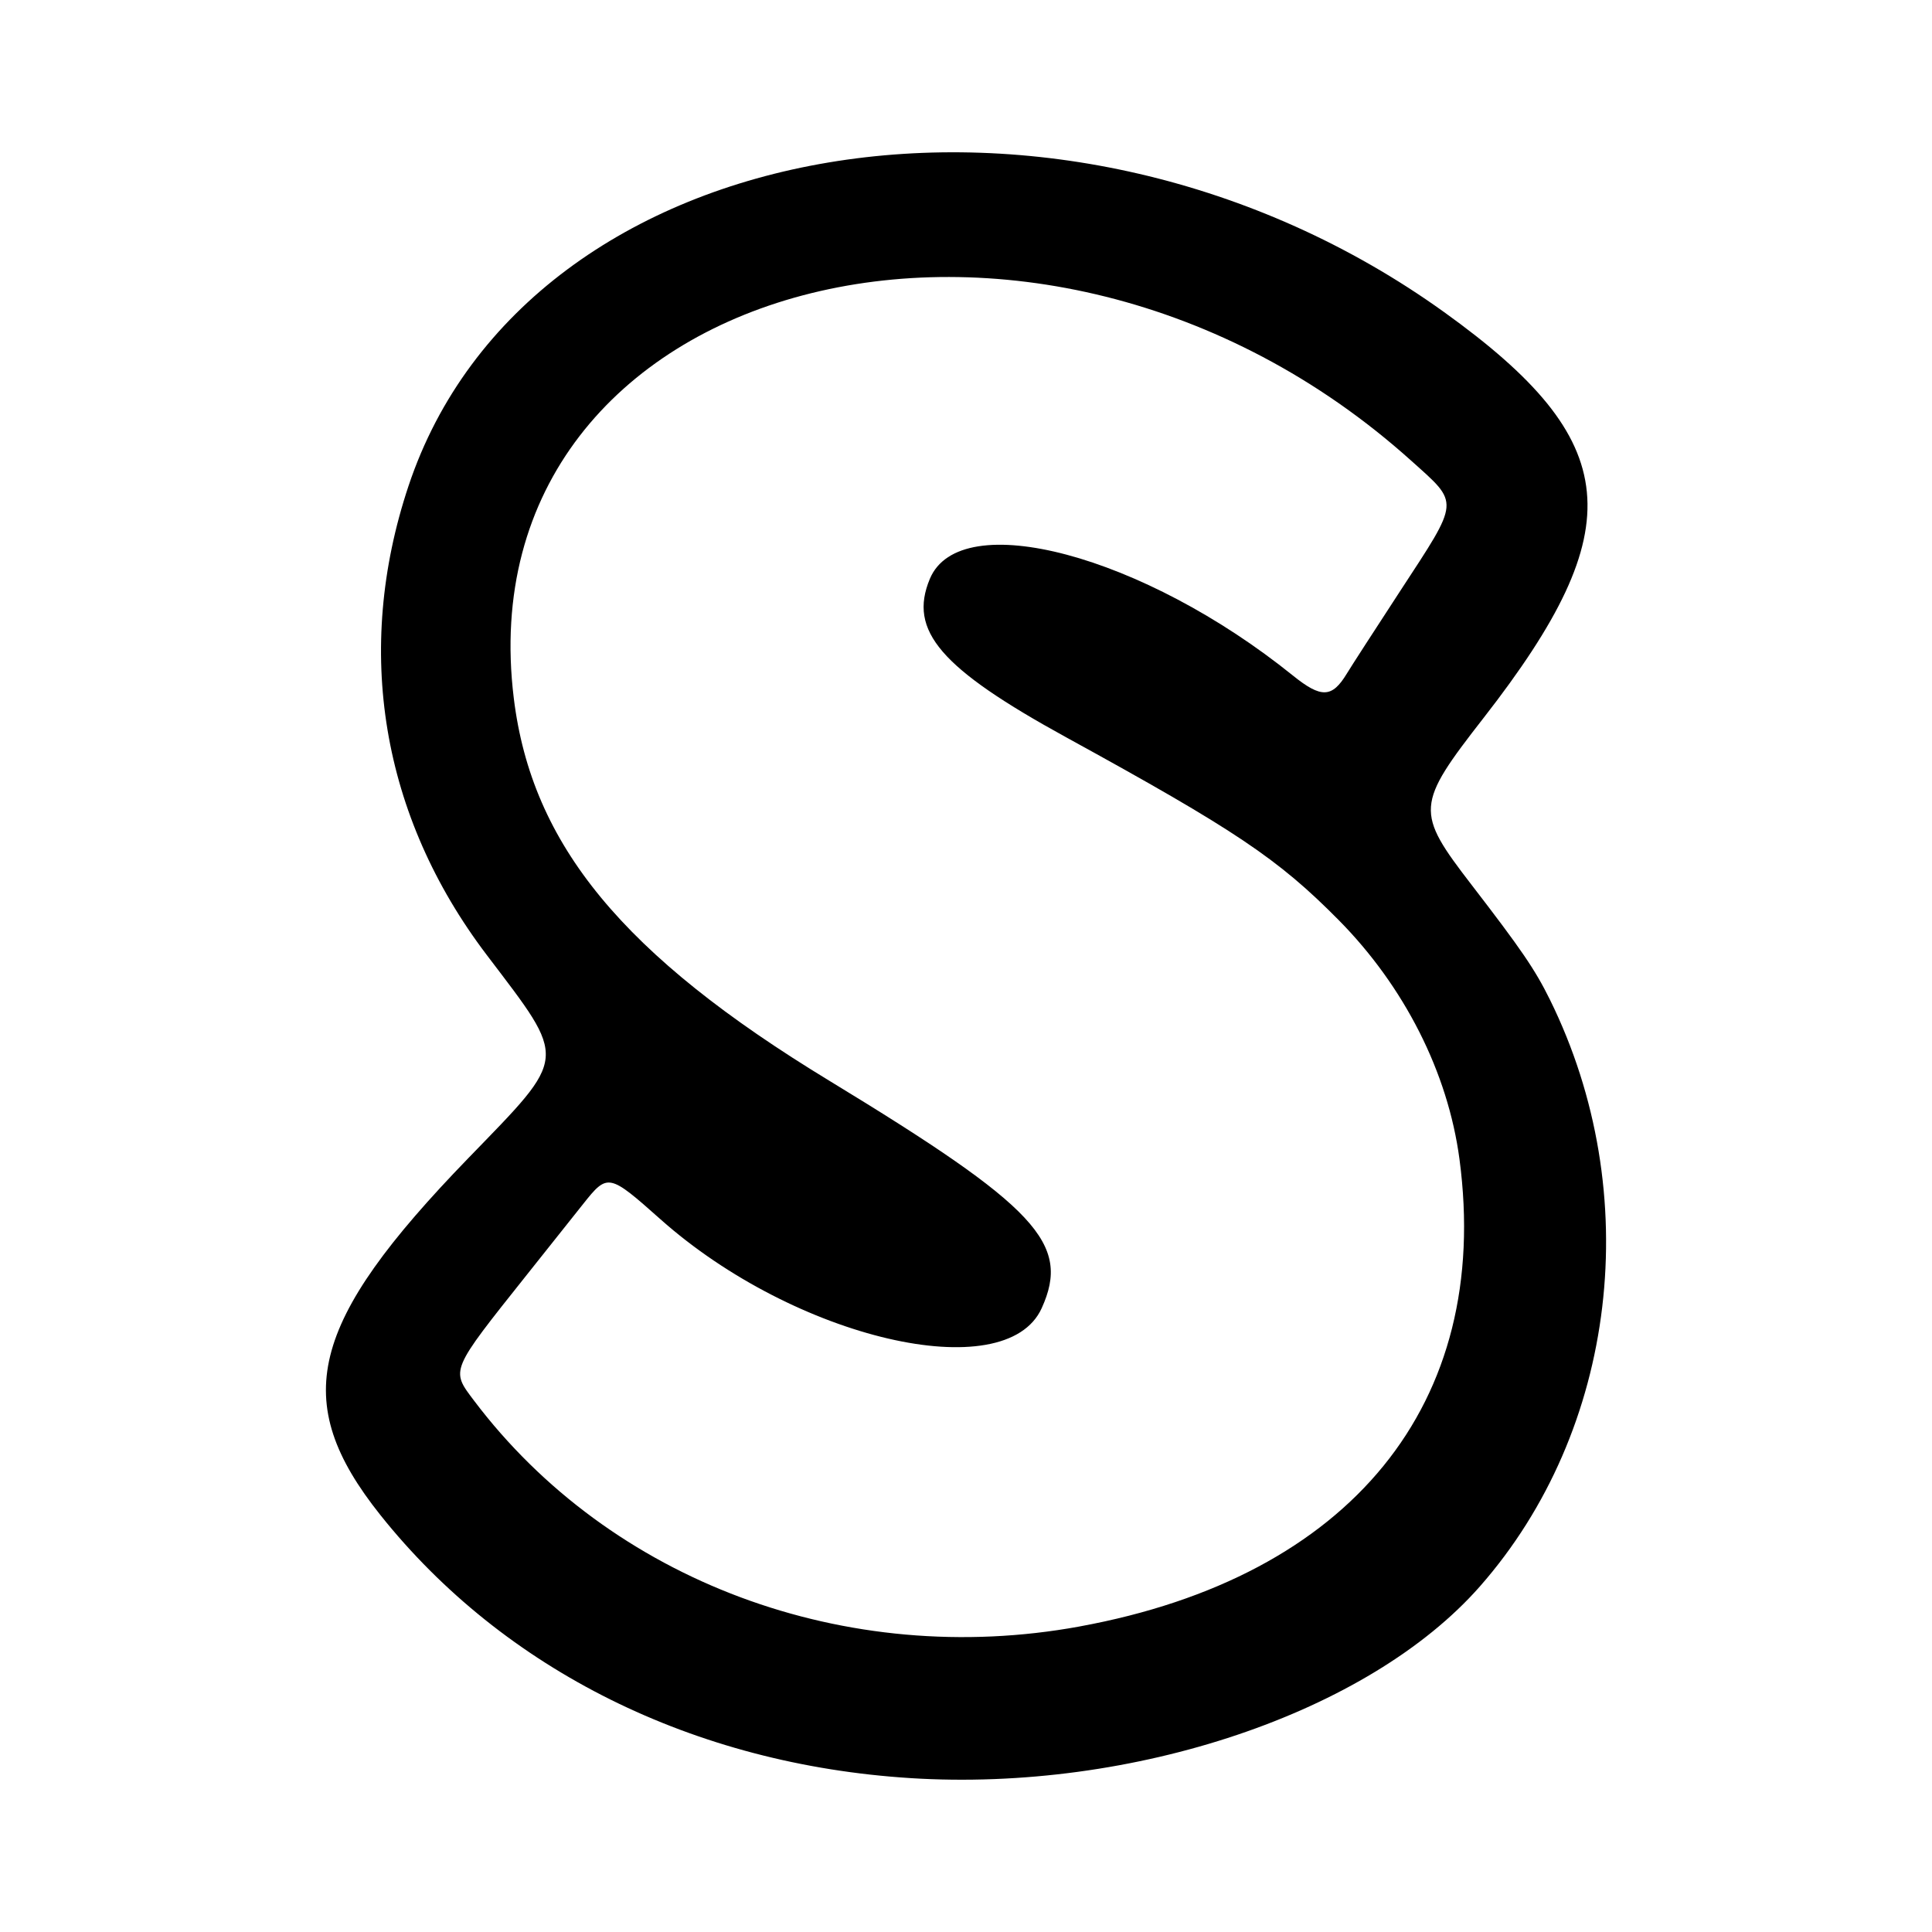<?xml version="1.0" encoding="UTF-8" standalone="no"?>
<!-- Uploaded to: SVG Repo, www.svgrepo.com, Generator: SVG Repo Mixer Tools -->
<svg xmlns:dc="http://purl.org/dc/elements/1.1/"
     xmlns:cc="http://creativecommons.org/ns#"
     xmlns:rdf="http://www.w3.org/1999/02/22-rdf-syntax-ns#"
     xmlns:svg="http://www.w3.org/2000/svg"
     xmlns="http://www.w3.org/2000/svg"
     xmlns:xlink="http://www.w3.org/1999/xlink"
     width="128" height="128" version="1.1">
    <title>Scummvm Icon</title>
    <desc>This is shape (source) for Clarity vector icon theme for gtk</desc>
    <path d="M 60.316,117.804 C 45.986,116.903 33.397,110.655 25.203,100.377 19.167,92.806 20.434,87.664 31.027,76.73 37.677,69.865 37.632,70.364 32.242,63.261 25.265,54.065 23.435,43.088 27.064,32.199 34.957,8.521 70.468,2.563 95.687,20.686 107.567,29.223 108.124,34.944 98.303,47.549 c -4.514,5.794 -4.545,6.221 -0.806,11.076 3.307,4.294 4.204,5.609 5.189,7.604 6.329,12.831 4.457,28.529 -4.636,38.872 -7.365,8.377 -22.972,13.632 -37.733,12.704 z M 71.521,107.758 C 89.513,104.466 98.848,92.985 96.694,76.797 95.93,71.06 93.049,65.361 88.68,60.946 84.662,56.886 81.854,55.003 70.642,48.852 62.308,44.279 60.167,41.791 61.605,38.35 c 2.013,-4.817 14.144,-1.584 24.06,6.412 1.868,1.506 2.589,1.48 3.564,-0.131 0.275,-0.455 1.867,-2.918 3.536,-5.474 3.981,-6.096 3.951,-5.742 0.725,-8.64 C 68.7,8.252 30.611,18.339 34.04,46.261 c 1.193,9.713 7.218,17.018 20.896,25.336 13.772,8.375 16.025,10.787 14.078,15.075 -2.4,5.285 -16.345,2.034 -25.252,-5.888 -3.427,-3.048 -3.502,-3.063 -5.13,-1.013 -0.412,0.519 -2.092,2.631 -3.733,4.693 -5.095,6.402 -5.043,6.278 -3.495,8.329 9.03,11.96 24.666,17.793 40.118,14.966 z"/>
</svg>